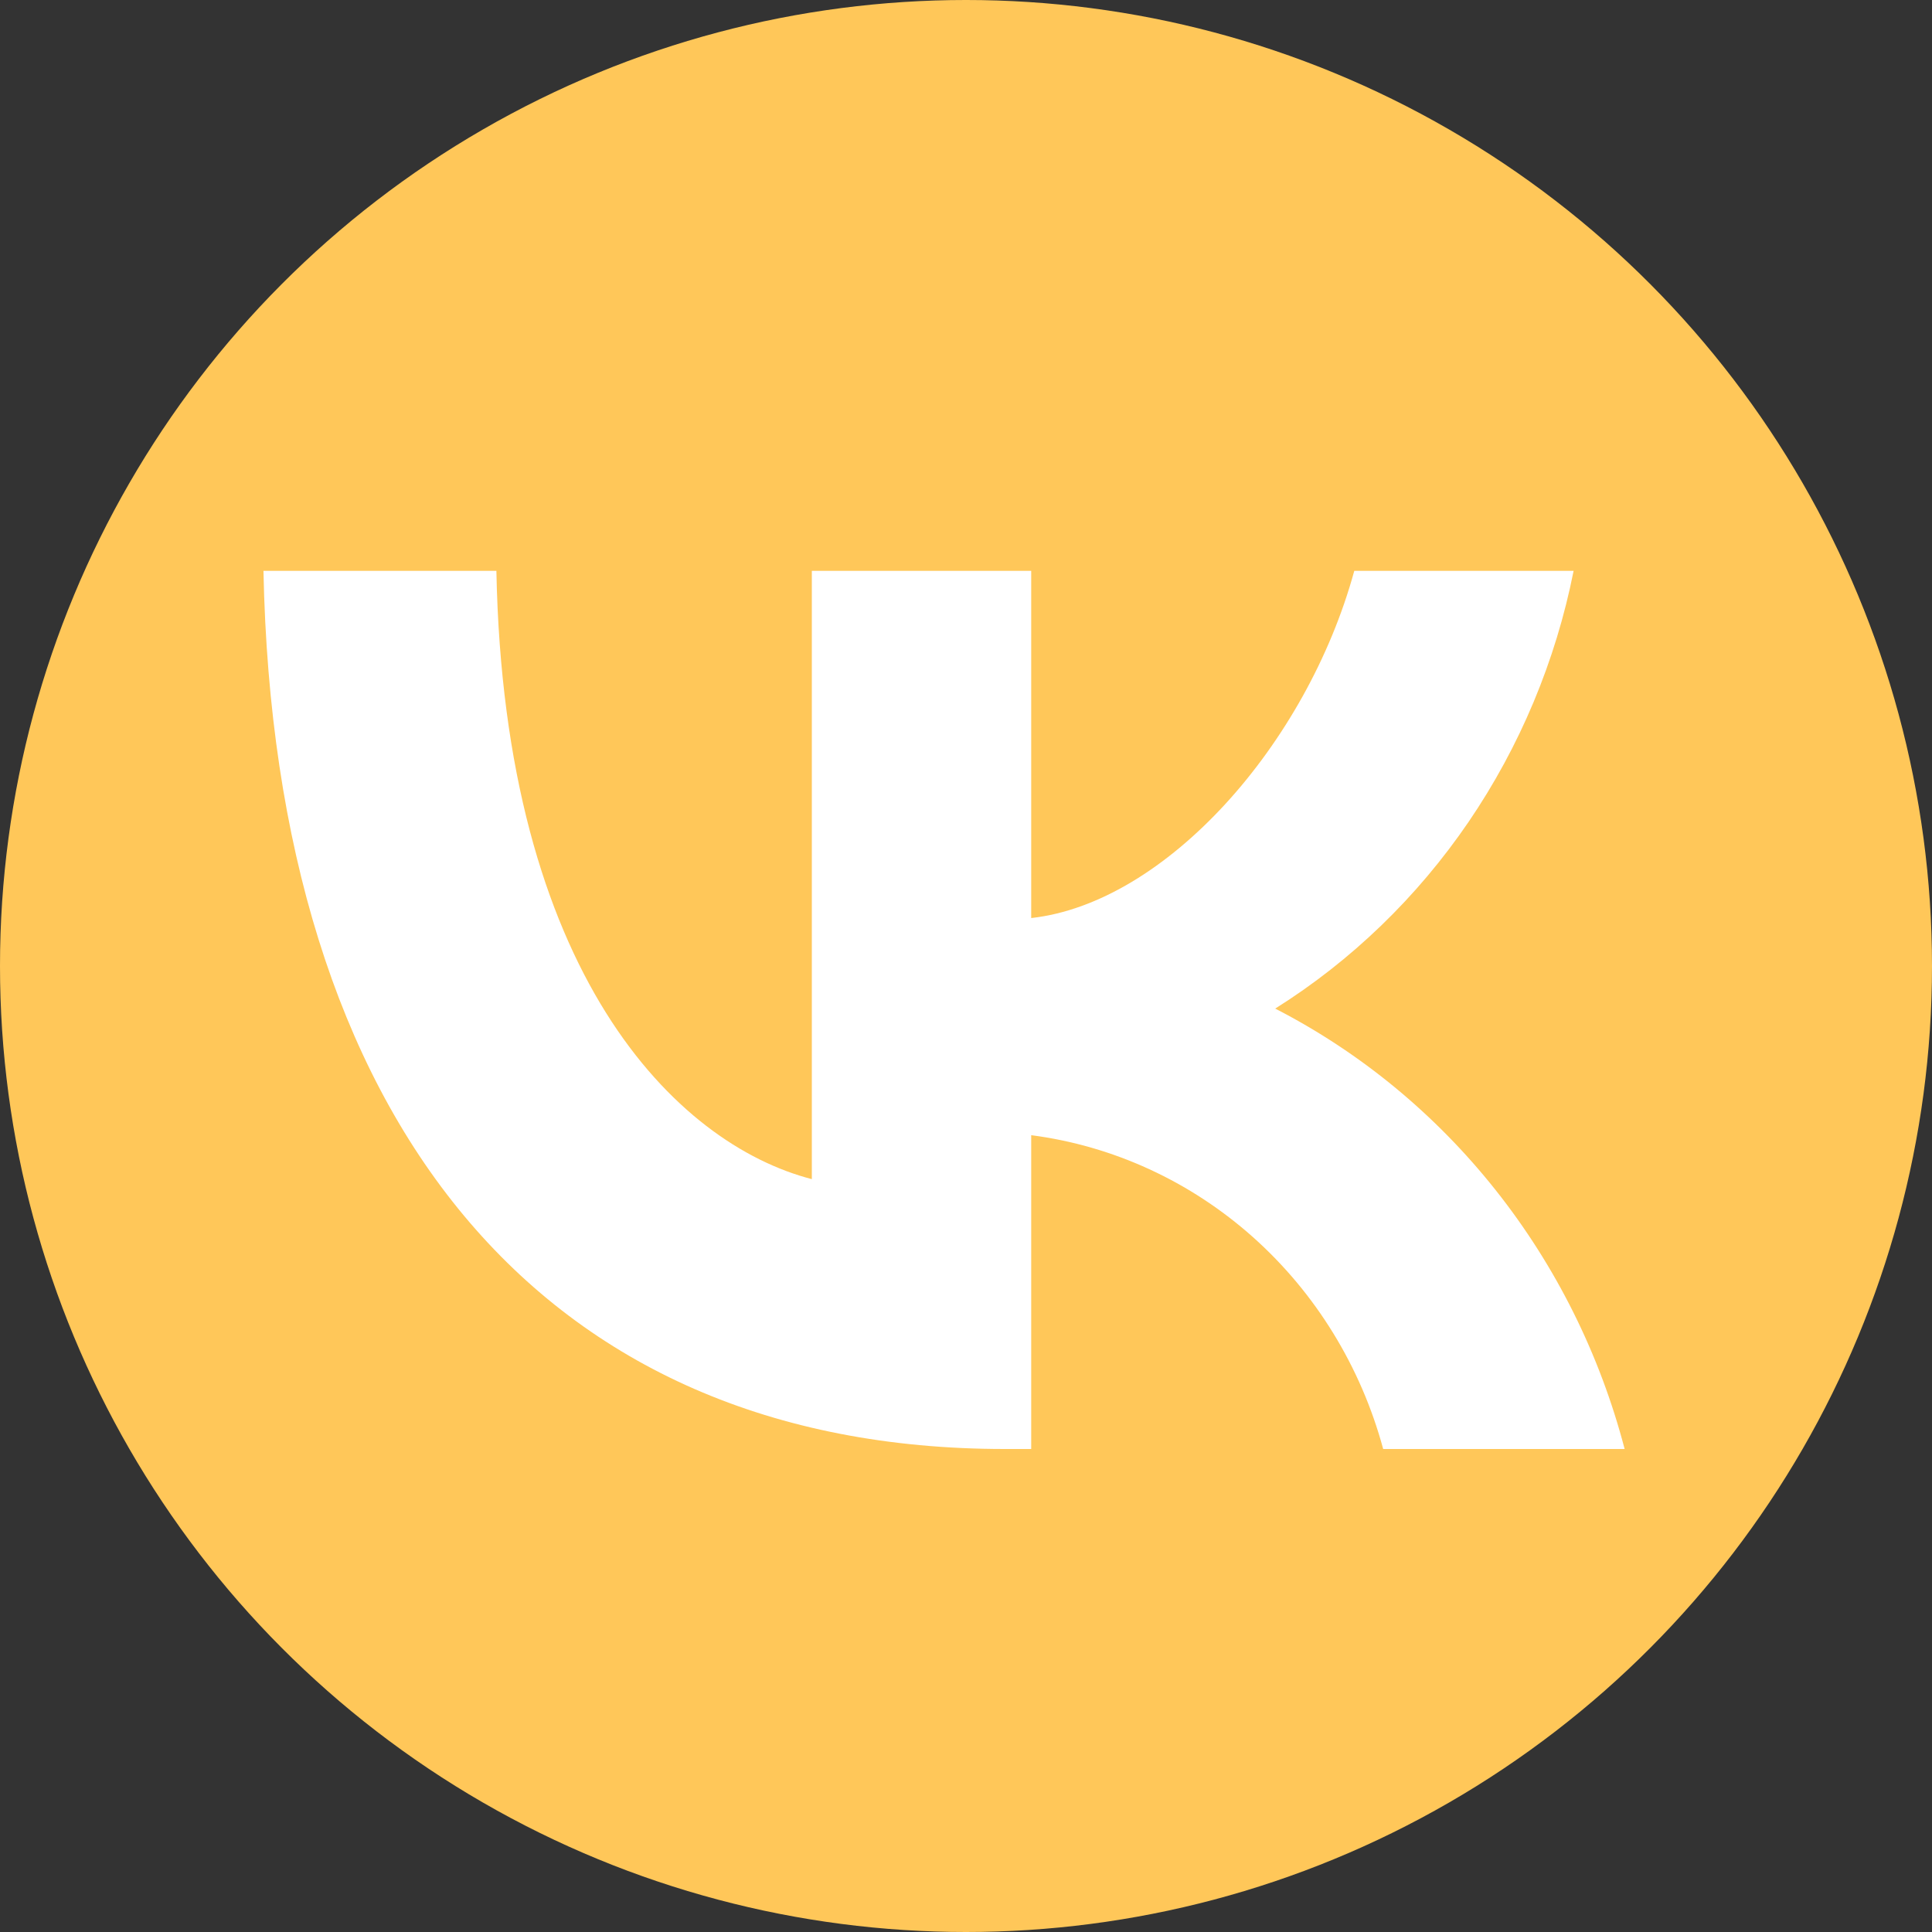 <svg width="44" height="44" viewBox="0 0 44 44" fill="none" xmlns="http://www.w3.org/2000/svg">
<rect x="0" y="0" width="44" height="44" fill="#333333" stroke="none"/>
<circle cx="22" cy="22" r="22" fill="#FFC759"/>
<path d="M22.884 33C12.293 33 6.252 25.492 6 13H11.305C11.48 22.169 15.391 26.053 18.489 26.854V13H23.485V20.908C26.544 20.568 29.758 16.964 30.843 13H35.838C35.43 15.056 34.615 17.002 33.446 18.718C32.276 20.433 30.777 21.881 29.042 22.97C30.979 23.965 32.69 25.374 34.061 27.102C35.433 28.831 36.435 30.841 37 33H31.501C30.994 31.125 29.962 29.447 28.536 28.175C27.11 26.904 25.353 26.096 23.485 25.853V33H22.884Z" fill="white"/>
</svg>
